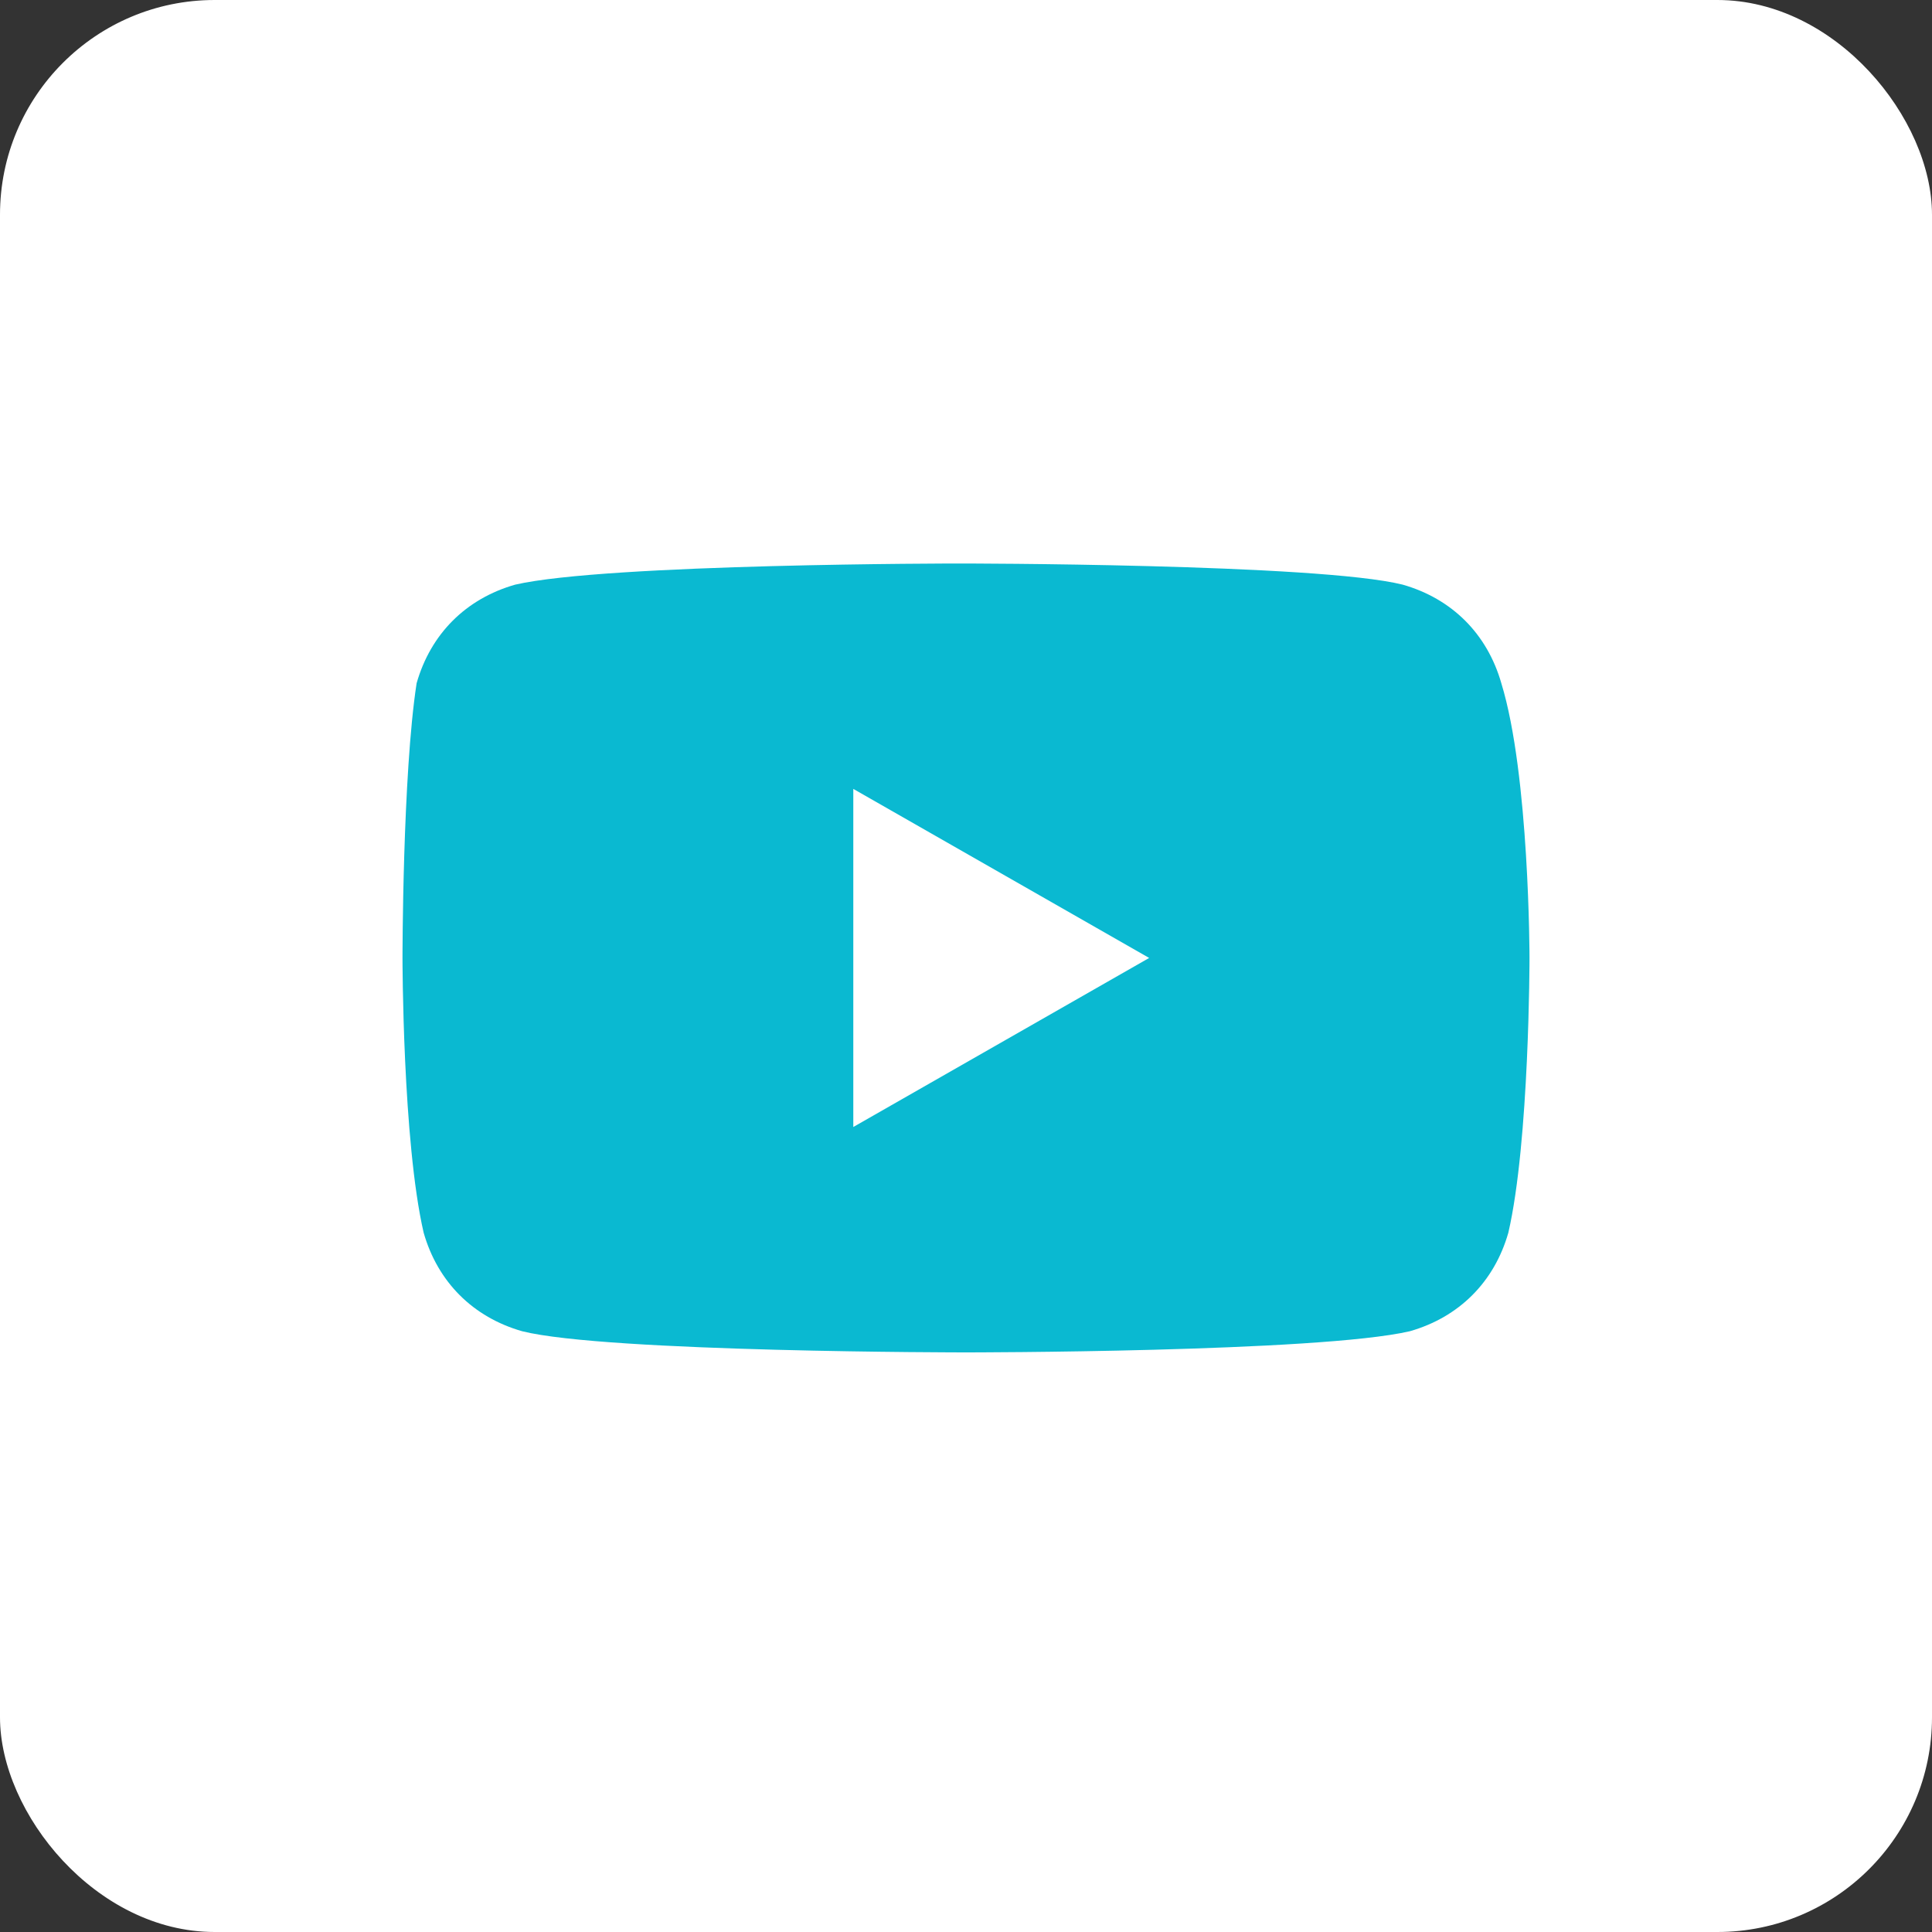 <?xml version="1.0" encoding="UTF-8"?> <svg xmlns="http://www.w3.org/2000/svg" width="36" height="36" viewBox="0 0 36 36" fill="none"><rect x="0" y="0" width="36" height="36" fill="#333333" stroke="none"/><rect width="36" height="36" rx="4" fill="white"></rect><path d="M27.975 12.731C27.712 11.812 27.056 11.156 26.137 10.894C24.562 10.5 17.869 10.5 17.869 10.5C17.869 10.5 11.306 10.5 9.6 10.894C8.681 11.156 8.025 11.812 7.763 12.731C7.5 14.438 7.5 17.85 7.5 17.85C7.5 17.85 7.5 21.262 7.894 22.969C8.156 23.887 8.812 24.544 9.731 24.806C11.306 25.2 18 25.2 18 25.2C18 25.2 24.562 25.2 26.269 24.806C27.188 24.544 27.844 23.887 28.106 22.969C28.5 21.262 28.5 17.85 28.5 17.85C28.5 17.85 28.5 14.438 27.975 12.731ZM15.9 21V14.7L21.413 17.85L15.9 21Z" fill="#0AB9D1"></path></svg> 